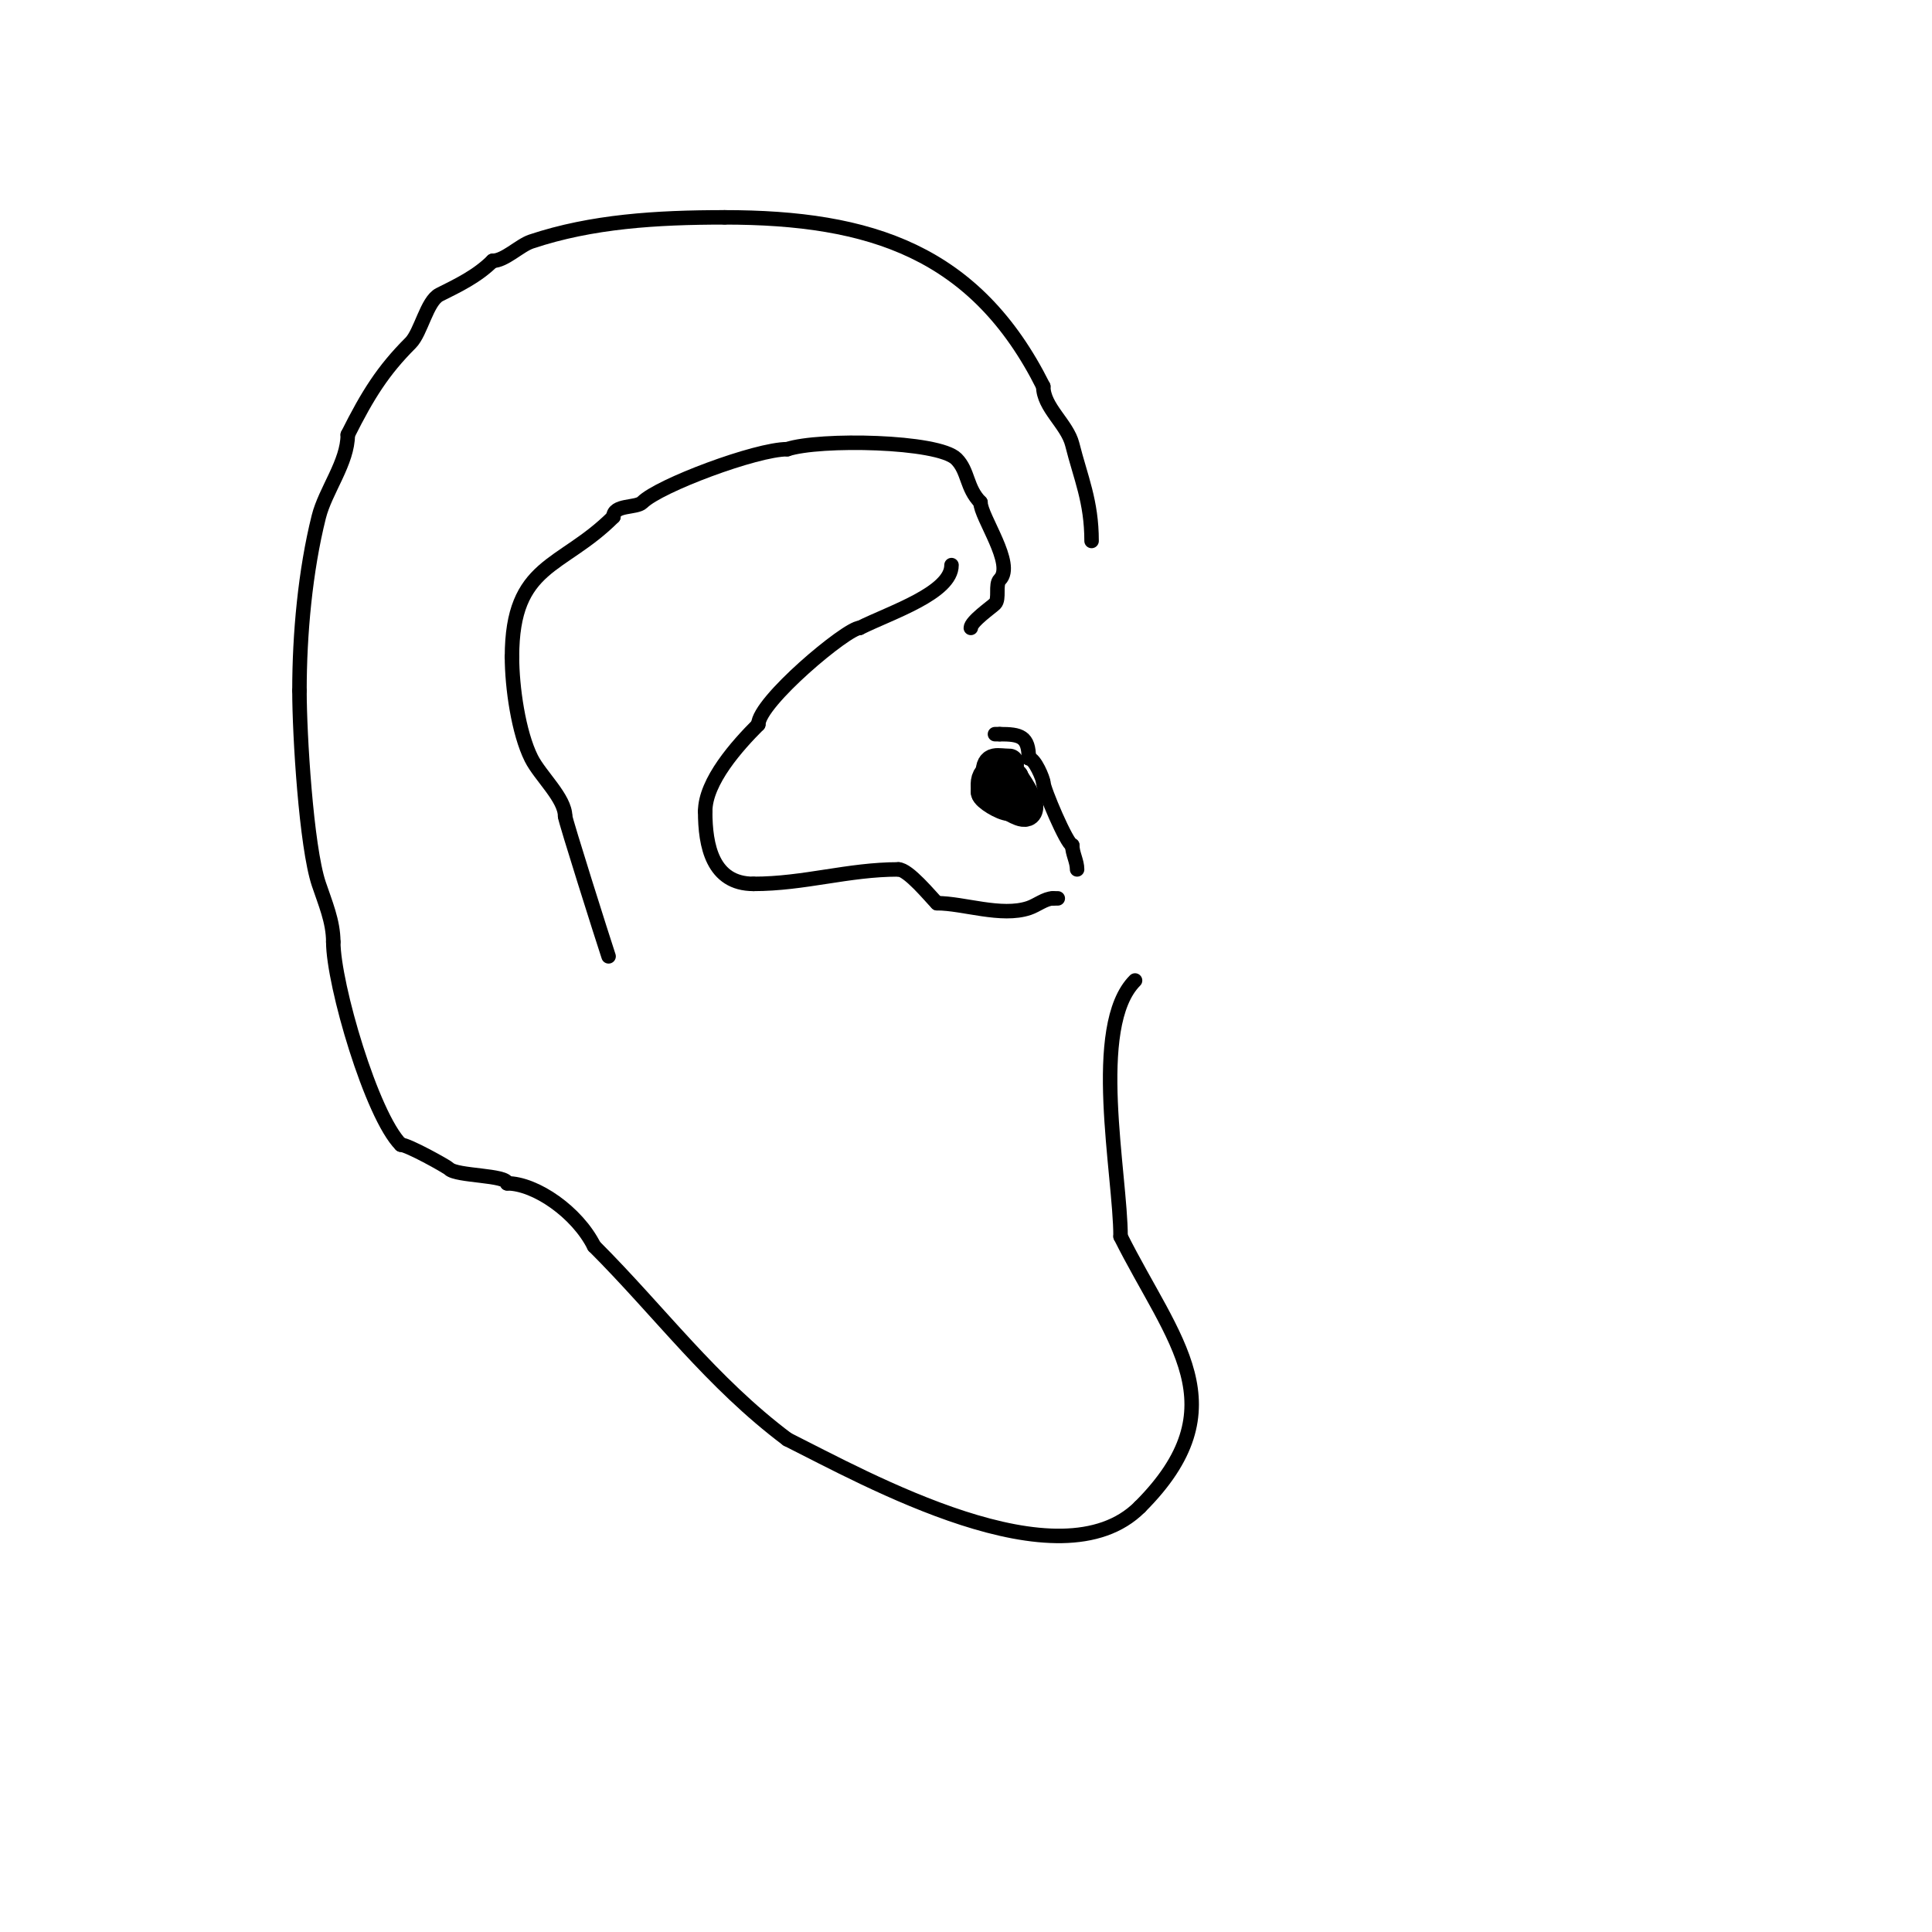 <svg viewBox='0 0 400 400' version='1.1' xmlns='http://www.w3.org/2000/svg' xmlns:xlink='http://www.w3.org/1999/xlink'><g fill='none' stroke='#000000' stroke-width='6' stroke-linecap='round' stroke-linejoin='round'><path d='M209,158c-2.531,0 -4,-0.836 -4,2'/><path d='M205,160c-1.318,1.318 -1,2.215 -1,4'/><path d='M204,164c0,0.776 3.55,3 5,3'/><path d='M209,167c0.5,0 4,2.708 4,0'/><path d='M213,167c0,-1.717 -3.805,-7.195 -4,-7c-1.054,1.054 0.946,5.054 2,4c0.648,-0.648 -1,-2.111 -1,-3'/><path d='M210,161c0,2.274 -1,-1.288 -1,-2'/></g>
<g fill='none' stroke='#000000' stroke-width='3' stroke-linecap='round' stroke-linejoin='round'><path d='M206,152l1,0'/><path d='M207,152c4.21,0 6,0.431 6,5'/><path d='M213,157c1.24,0 3,4.298 3,5'/><path d='M216,162c0,1.278 4.956,13 6,13'/><path d='M222,175c0,1.7 1,3.3 1,5'/><path d='M219,186l-1,0'/><path d='M218,186c-1.604,0 -3.341,1.447 -5,2c-5.694,1.898 -13.497,-1 -19,-1'/><path d='M194,187c-1.329,-1.329 -5.942,-7 -8,-7'/><path d='M186,180c-10.441,0 -19.427,3 -30,3'/><path d='M156,183c-8.49,0 -10,-7.916 -10,-15'/><path d='M146,168c0,-6.222 6.626,-13.626 11,-18'/><path d='M157,150c0,-4.666 18.341,-20 21,-20'/><path d='M178,130c6.44,-3.22 19,-7.218 19,-13'/><path d='M201,130c0,-1.318 4.325,-4.325 5,-5c1,-1 0,-4 1,-5c3.164,-3.164 -4,-12.979 -4,-16'/><path d='M203,104c-2.953,-2.953 -2.466,-6.466 -5,-9c-3.764,-3.764 -28.372,-4.209 -35,-2'/><path d='M163,93c-6.466,0 -26.535,7.535 -30,11c-1.247,1.247 -6,0.413 -6,3'/><path d='M127,107c-10.788,10.788 -21,9.554 -21,29'/><path d='M106,136c0,6.282 1.349,15.699 4,21c1.83,3.66 7,8.243 7,12'/><path d='M117,169c0,0.76 7.79,25.369 9,29'/><path d='M226,112c0,-8.232 -2.278,-13.111 -4,-20c-1.049,-4.194 -6,-7.659 -6,-12'/><path d='M216,80c-13.944,-27.889 -35.769,-35 -66,-35'/><path d='M150,45c-14.08,0 -27.474,0.825 -40,5c-2.416,0.805 -5.504,4 -8,4'/><path d='M102,54c-3.207,3.207 -7.255,5.127 -11,7c-2.634,1.317 -3.849,7.849 -6,10c-5.68,5.68 -8.862,10.724 -13,19'/><path d='M72,90c0,5.739 -4.631,11.523 -6,17c-2.794,11.177 -4,24.277 -4,36'/><path d='M62,143c0,9.136 1.404,32.211 4,40c1.285,3.854 3,7.767 3,12'/><path d='M69,195c0,8.81 7.96,35.96 14,42'/><path d='M83,237c1.421,0 9.512,4.512 10,5c1.529,1.529 12,1.238 12,3'/><path d='M105,245c5.889,0 14.506,6.012 18,13'/><path d='M123,258c13.715,13.715 24.252,28.189 40,40'/><path d='M163,298c16.359,8.179 56.33,30.67 73,14'/><path d='M236,312c20.803,-20.803 6.803,-34.395 -4,-56'/><path d='M232,256c0,-12.844 -6.478,-43.522 3,-53'/></g>
</svg>
